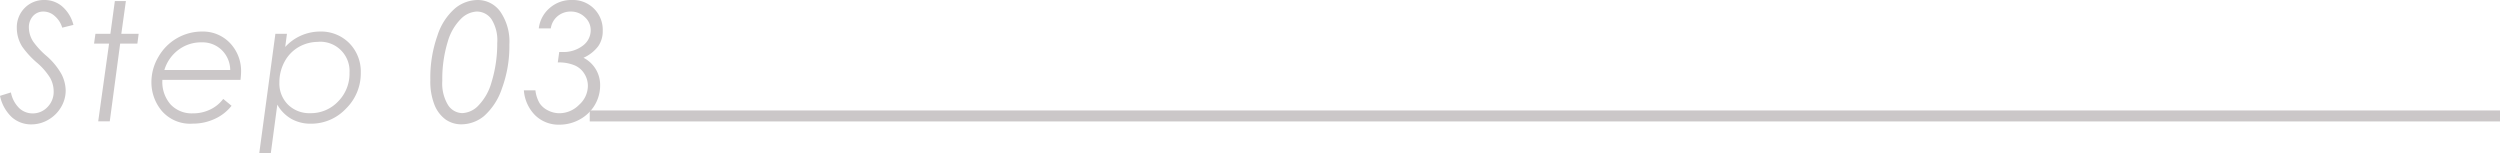 <svg xmlns="http://www.w3.org/2000/svg" viewBox="0 0 432.74 26.56"><g data-name="Layer 2"><g data-name="レイヤー 2"><path d="m12.71 4.31-1.94.48a4.19 4.19 0 0 0-1.28-2A2.91 2.91 0 0 0 7.57 2a2.39 2.39 0 0 0-1.86.78A2.89 2.89 0 0 0 5 4.83a4.55 4.55 0 0 0 .76 2.39A13.81 13.81 0 0 0 8 9.64a11.85 11.85 0 0 1 2.63 3.17 6.42 6.42 0 0 1 .74 2.88 5.6 5.6 0 0 1-.81 2.87 6 6 0 0 1-2.2 2.17 5.76 5.76 0 0 1-2.92.8 5 5 0 0 1-3.41-1.26A7 7 0 0 1 0 16.59L1.89 16a5.15 5.15 0 0 0 1.45 2.73 3.37 3.37 0 0 0 2.32.9 3.47 3.47 0 0 0 2.56-1.1 3.73 3.73 0 0 0 1.07-2.72 4.85 4.85 0 0 0-.6-2.31 11.21 11.21 0 0 0-2.38-2.72 15.09 15.09 0 0 1-2.46-2.7 6.05 6.05 0 0 1-.94-3.23 4.75 4.75 0 0 1 1.37-3.48A4.65 4.65 0 0 1 7.69 0a4.68 4.68 0 0 1 3.05 1.09 6.27 6.27 0 0 1 1.97 3.22ZM19.88.18h1.91L21 5.85h3l-.22 1.7H20.8L19 21h-2l1.88-13.45h-2.6l.24-1.7h2.59Zm21.75 13.64H28.11a5.89 5.89 0 0 0 1.41 4.25 5 5 0 0 0 3.86 1.55 6.73 6.73 0 0 0 3-.66 6.05 6.05 0 0 0 2.26-1.84l1.44 1.19a7.79 7.79 0 0 1-2.87 2.25 8.9 8.9 0 0 1-3.84.84A6.48 6.48 0 0 1 28 19.19a7.7 7.7 0 0 1-1.79-5 8.51 8.51 0 0 1 1.19-4.31A8.66 8.66 0 0 1 35 5.46a6.44 6.44 0 0 1 4.82 2 7 7 0 0 1 1.91 5 13 13 0 0 1-.1 1.36Zm-1.78-1.7a4.88 4.88 0 0 0-1.47-3.46 4.78 4.78 0 0 0-3.47-1.33 6.5 6.5 0 0 0-4 1.28 6.8 6.8 0 0 0-2.46 3.51Zm7.82-6.27h2l-.3 2.28a8.19 8.19 0 0 1 6-2.67 6.88 6.88 0 0 1 5.08 2 7 7 0 0 1 2 5.13 8.53 8.53 0 0 1-2.57 6.22 8.24 8.24 0 0 1-6.07 2.6 6.74 6.74 0 0 1-3.32-.8 6.54 6.54 0 0 1-2.49-2.5l-1.13 8.45h-2Zm7.46 1.4a6.74 6.74 0 0 0-3.41.88 6.4 6.4 0 0 0-2.46 2.54 7.46 7.46 0 0 0-.9 3.61 5.16 5.16 0 0 0 1.49 3.83 5.25 5.25 0 0 0 3.86 1.48 6.47 6.47 0 0 0 4.79-2 6.83 6.83 0 0 0 2-5 5.07 5.07 0 0 0-5.36-5.36ZM82.68 0a4.8 4.8 0 0 1 3.91 2 9.12 9.12 0 0 1 1.58 5.72 21.07 21.07 0 0 1-1.29 7.6 11 11 0 0 1-3.11 4.78 6.22 6.22 0 0 1-3.88 1.42 4.73 4.73 0 0 1-2.75-.83 5.78 5.78 0 0 1-1.92-2.51 10.94 10.94 0 0 1-.73-4.34 21.76 21.76 0 0 1 1.24-7.71 10.39 10.39 0 0 1 3.08-4.72A6.24 6.24 0 0 1 82.68 0Zm-.19 2a4.17 4.17 0 0 0-2.66 1.22 9.07 9.07 0 0 0-2.33 4.01 22 22 0 0 0-.94 6.77 7.15 7.15 0 0 0 1 4.19A3 3 0 0 0 80 19.58a4.07 4.07 0 0 0 2.87-1.38 9.32 9.32 0 0 0 2.2-3.93 22.65 22.65 0 0 0 1-6.83 6.82 6.82 0 0 0-1-4.12A3.1 3.1 0 0 0 82.49 2Zm12.85 2.92h-2.08a5.5 5.5 0 0 1 1.92-3.56A5.65 5.65 0 0 1 99 0a5.15 5.15 0 0 1 5.33 5.34 4.5 4.5 0 0 1-.78 2.66 6.51 6.51 0 0 1-2.55 2 5.27 5.27 0 0 1 2.88 4.78 6.61 6.61 0 0 1-.92 3.39 6.79 6.79 0 0 1-2.58 2.49 7.24 7.24 0 0 1-3.56.92A5.8 5.8 0 0 1 92.68 20a6.8 6.8 0 0 1-2-4.36h2a5.65 5.65 0 0 0 .72 2.22 3.65 3.65 0 0 0 1.45 1.25 4.32 4.32 0 0 0 2 .49 4.79 4.79 0 0 0 3.39-1.46 4.42 4.42 0 0 0 1.52-3.24 3.93 3.93 0 0 0-.6-2.12 3.66 3.66 0 0 0-1.7-1.47 7 7 0 0 0-2.91-.5L96.8 9h.53a5.5 5.5 0 0 0 3.56-1.1 3.32 3.32 0 0 0 1.36-2.63 3 3 0 0 0-1-2.29A3.42 3.42 0 0 0 98.83 2a3.49 3.49 0 0 0-2.3.79 3.36 3.36 0 0 0-1.19 2.13Z" style="fill:#cbc7c8"/><path style="fill:none;stroke:#cbc7c8;stroke-miterlimit:10;stroke-width:1.9px" d="M102.08 20.07h330.66"/></g></g></svg>